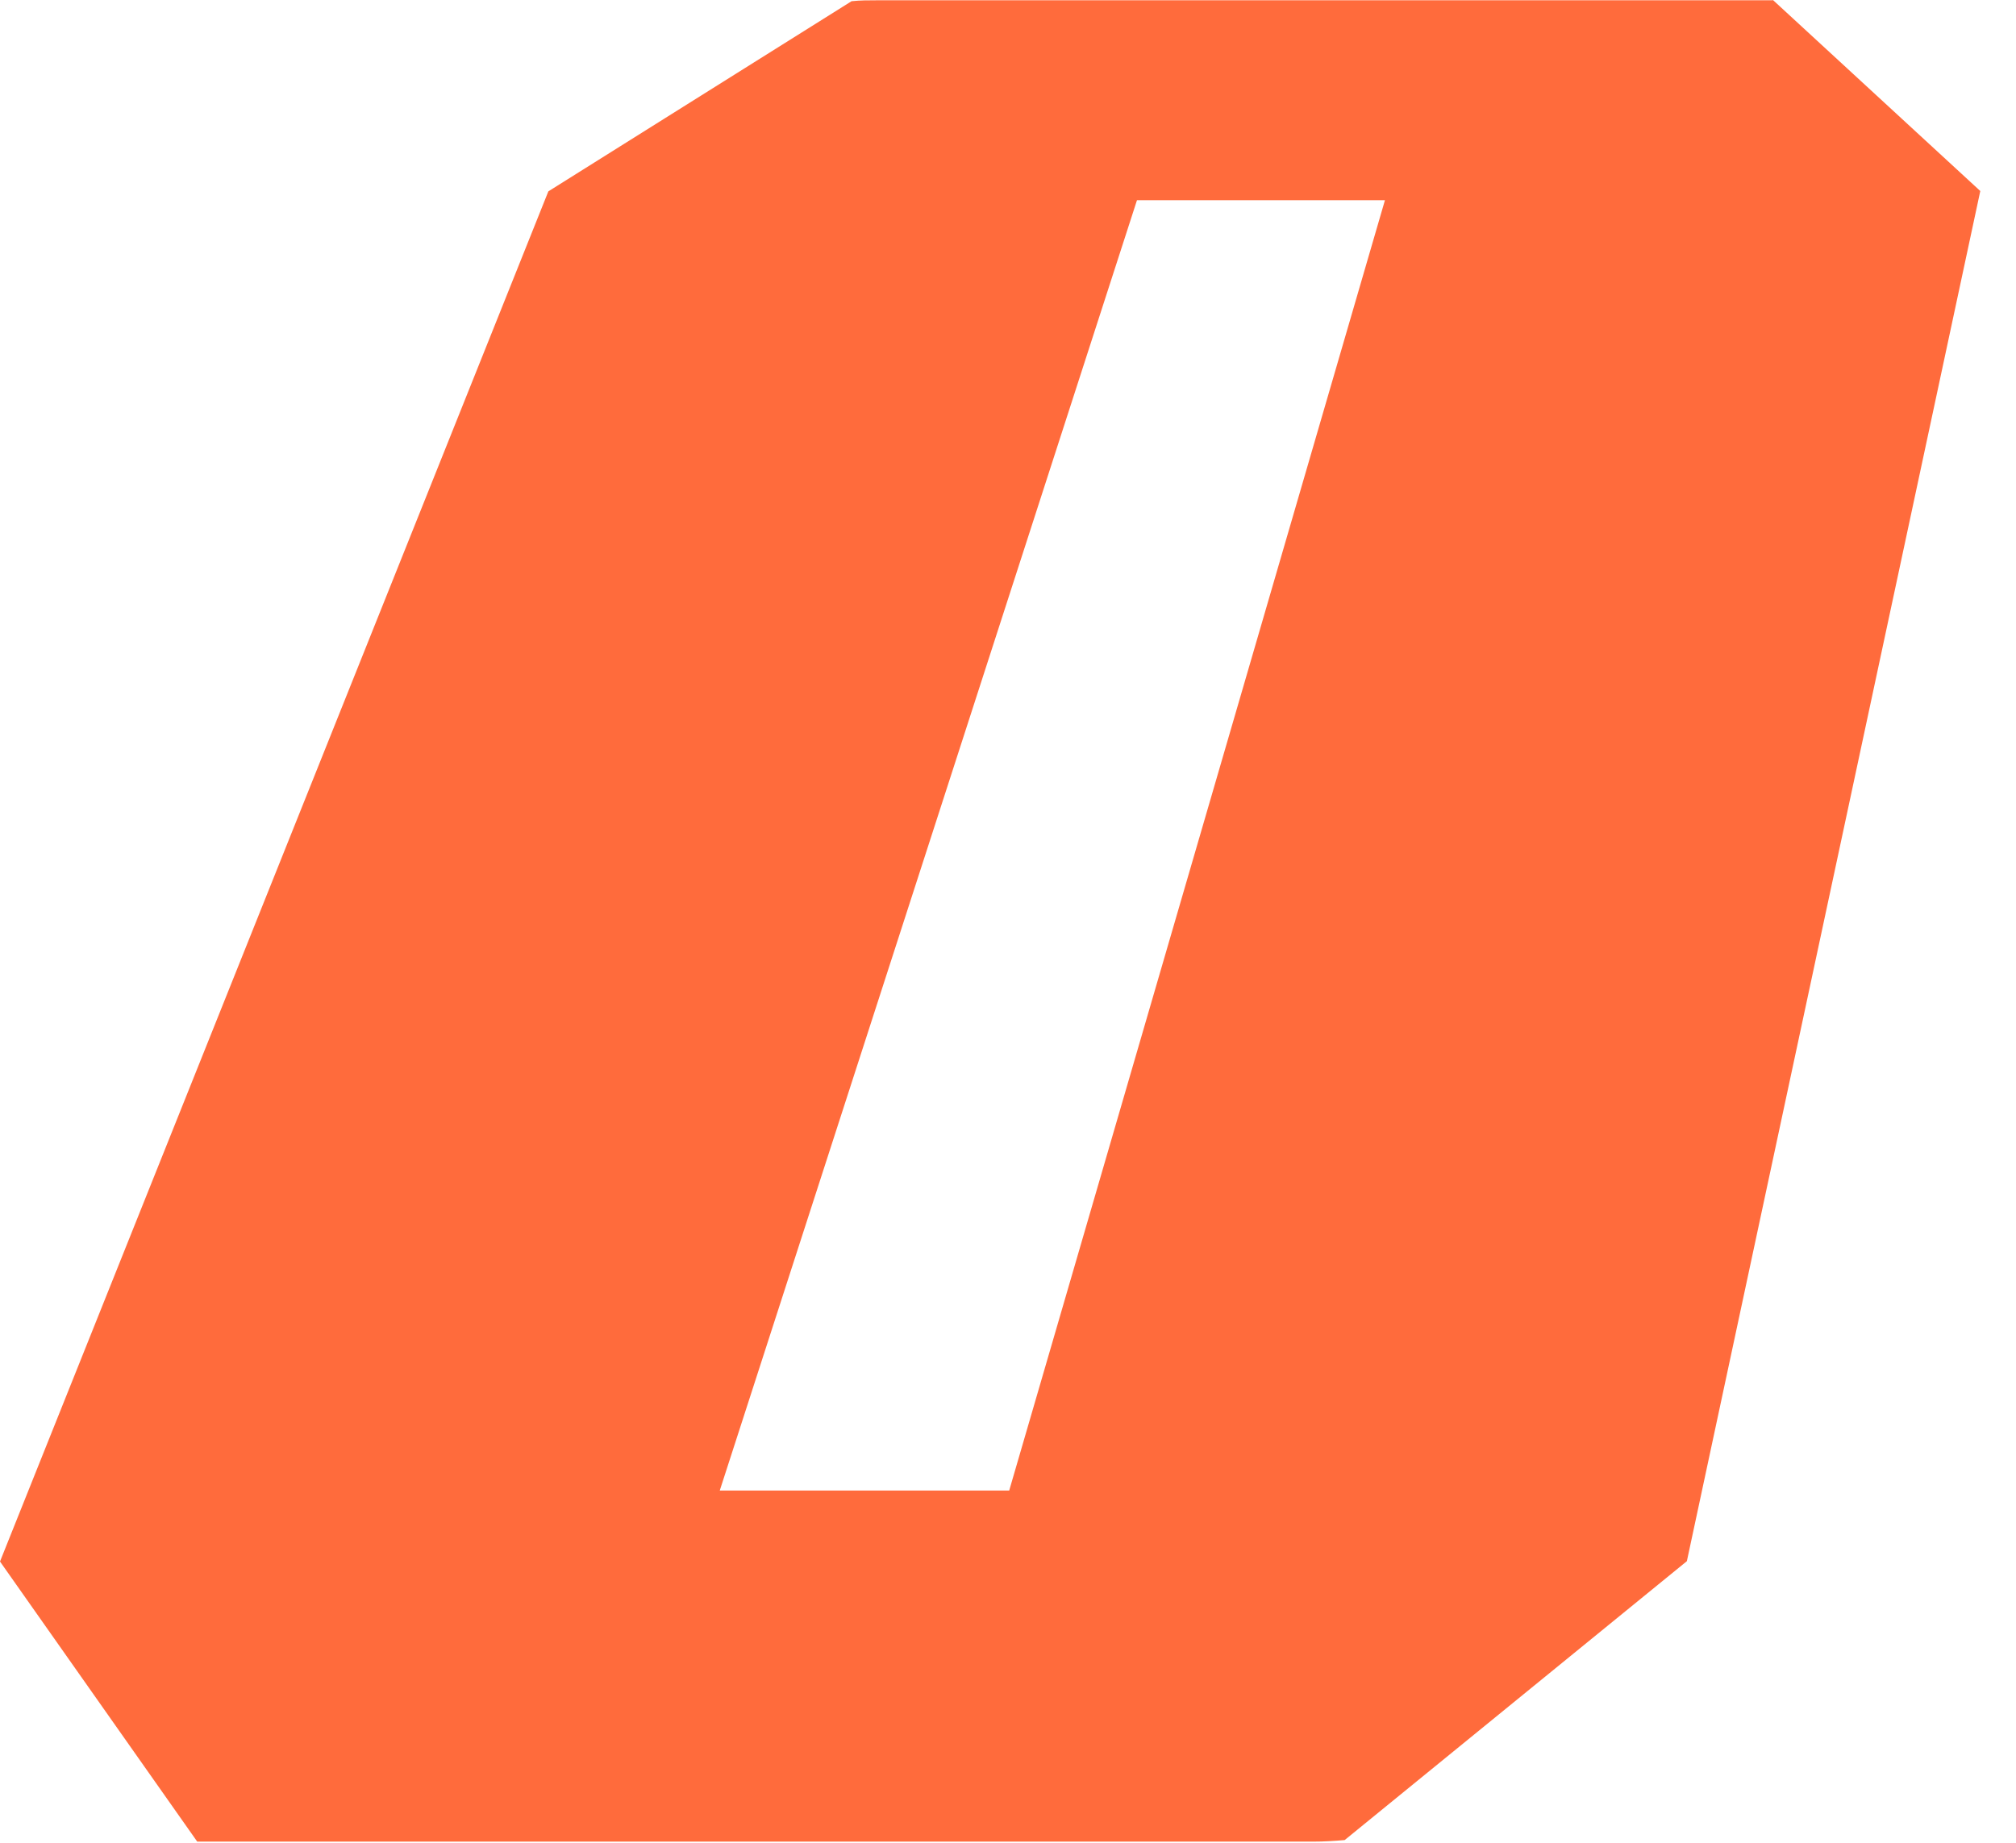 <?xml version="1.0" encoding="utf-8"?>
<svg xmlns="http://www.w3.org/2000/svg" fill="none" height="100%" overflow="visible" preserveAspectRatio="none" style="display: block;" viewBox="0 0 35 32" width="100%">
<path d="M30.774 0.005C30.774 0.005 30.732 0.005 30.716 0.005H15.222C15.078 0.005 14.934 0.005 14.784 0.021L9.52 3.323L0 27.116L3.424 31.98C3.451 31.98 3.472 31.98 3.499 31.98H22.801C22.982 31.98 23.163 31.969 23.345 31.953L29.286 27.11L34.38 3.317L30.78 0L30.774 0.005ZM24.044 3.477L17.521 25.883H12.496L19.739 3.477H24.044Z" fill="#FF6B3C" id="Vector"/>
</svg>